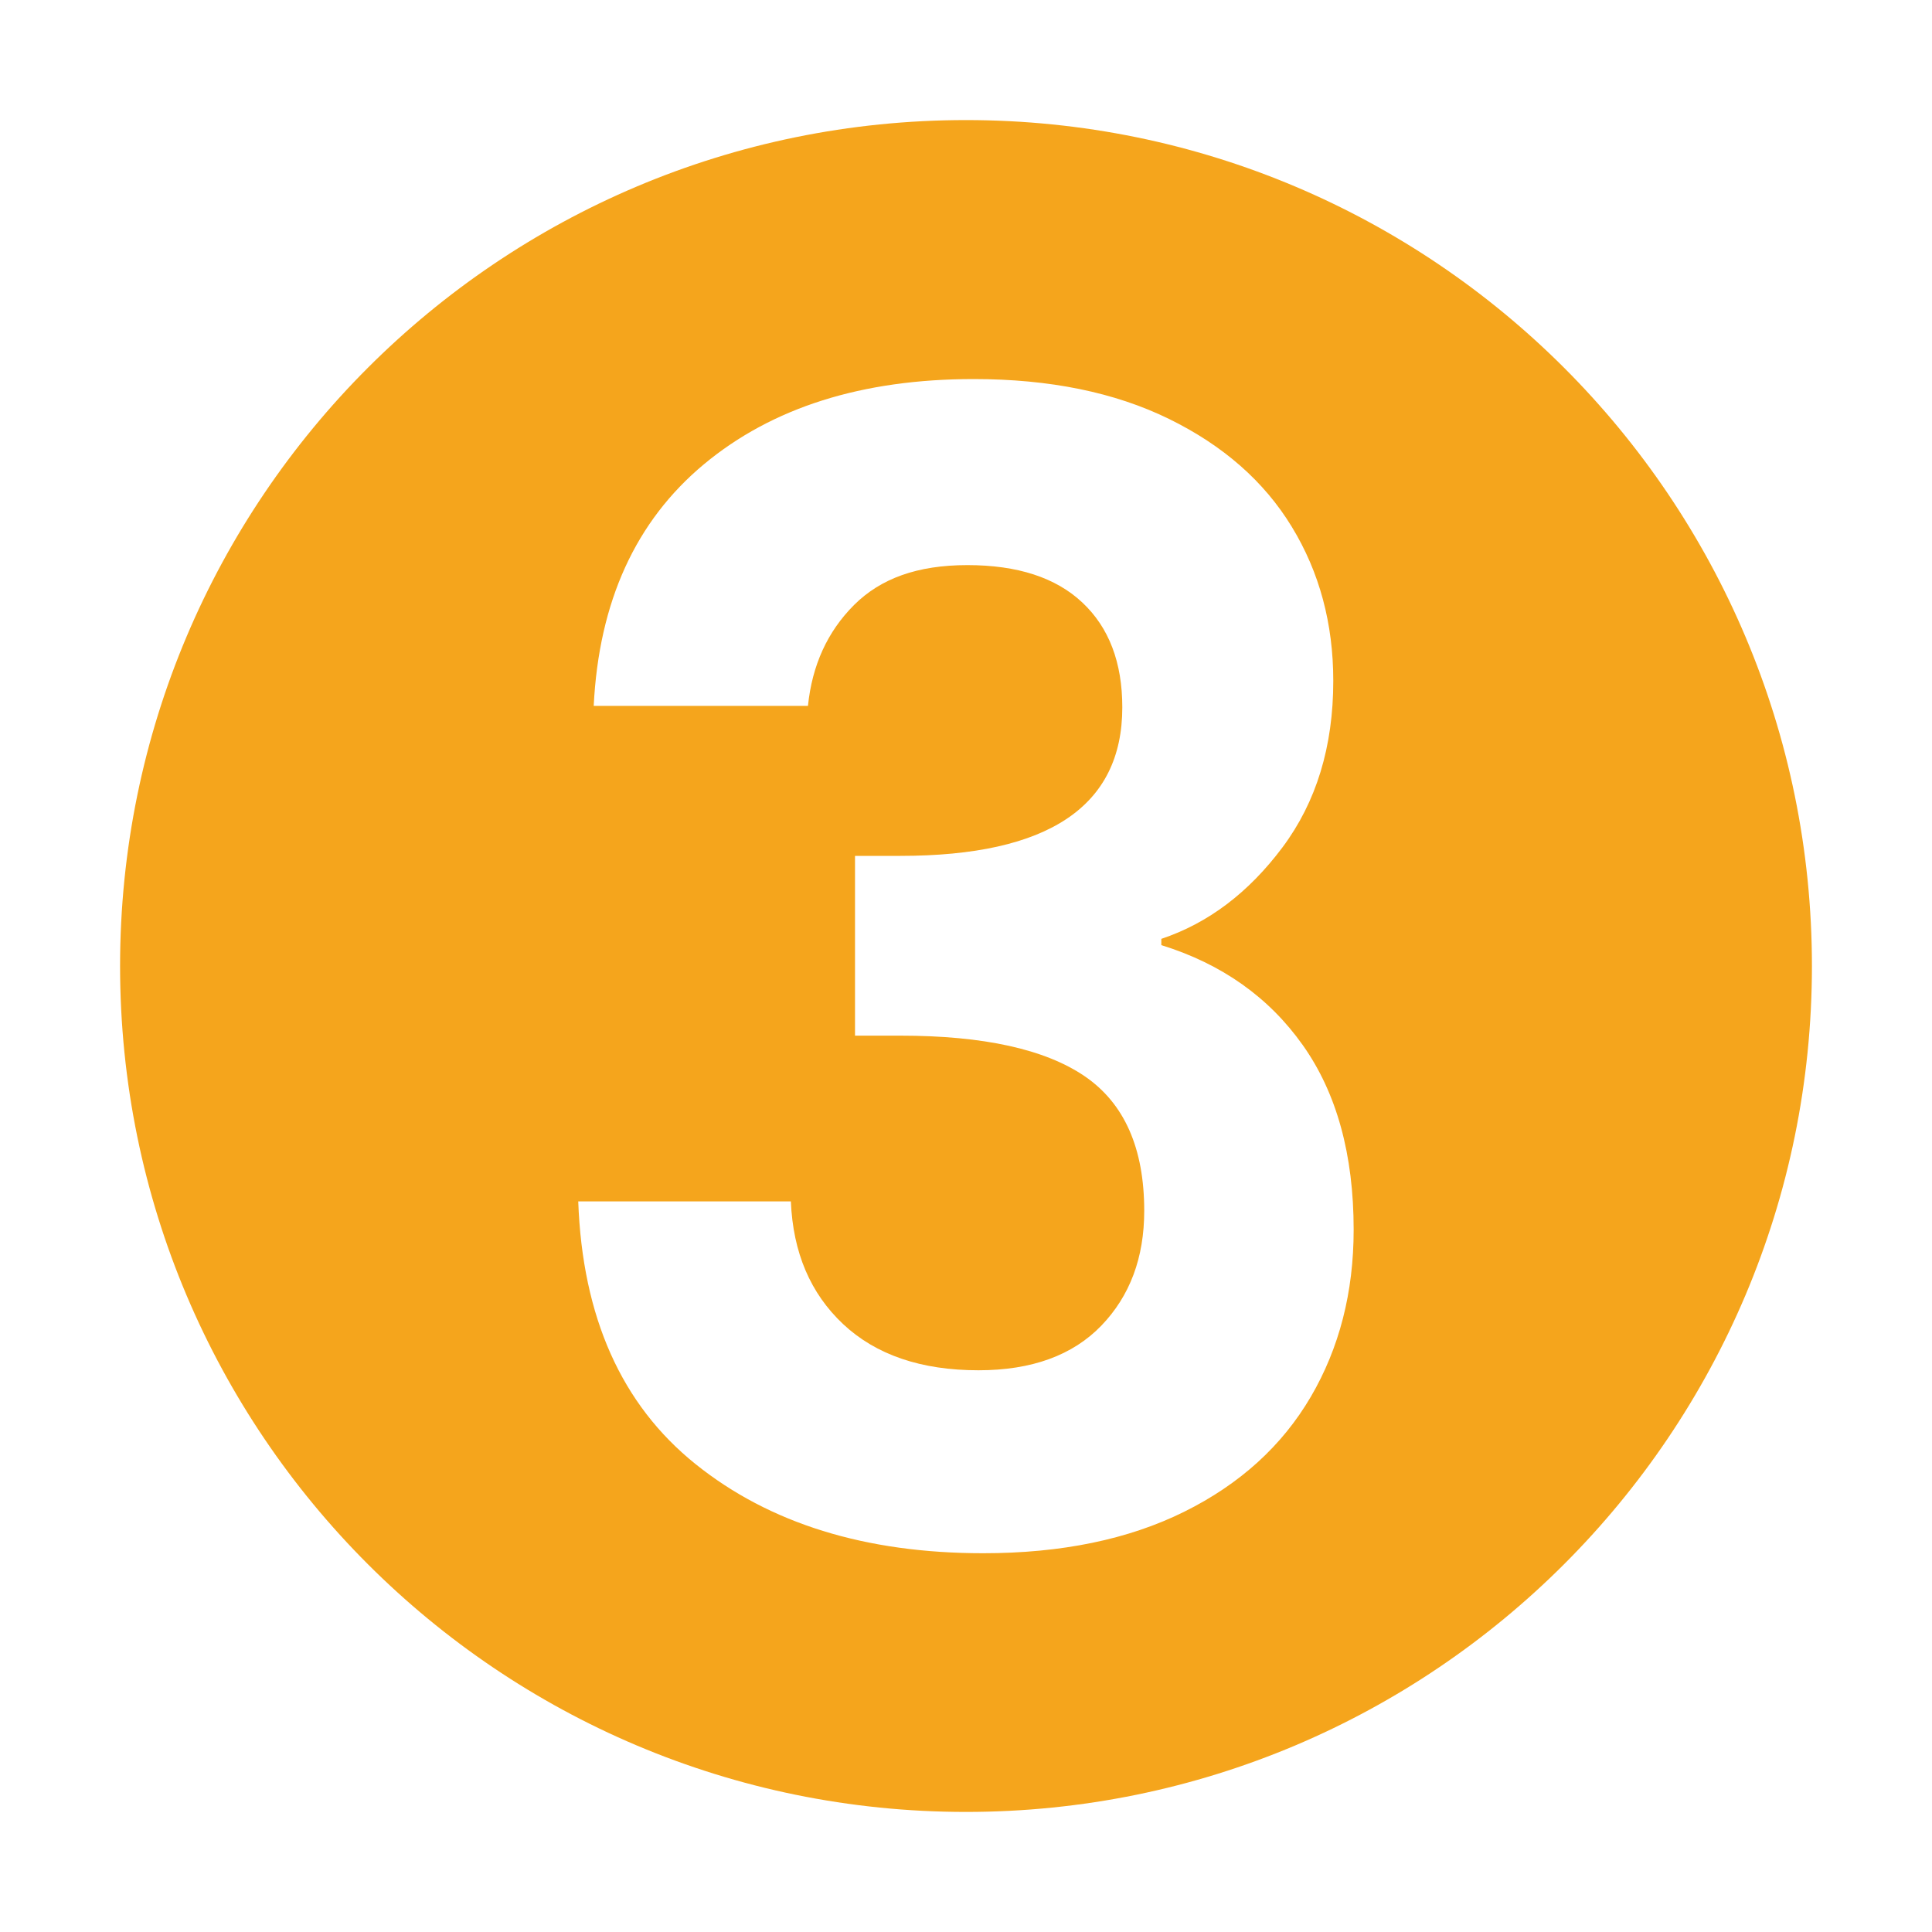 <svg xmlns="http://www.w3.org/2000/svg" id="Layer_9" data-name="Layer 9" viewBox="0 0 200 200"><defs><style>      .cls-1 {        fill: #f5a51c;      }    </style></defs><path class="cls-1" d="m100,12.43C51.63,12.43,12.43,51.63,12.43,100s39.21,87.57,87.57,87.57,87.57-39.21,87.57-87.57S148.37,12.43,100,12.43Zm35.69,132.17c-2.97,5.07-7.34,9.04-13.11,11.9-5.77,2.86-12.71,4.29-20.8,4.29-12.19,0-22.12-3.08-29.78-9.23-7.66-6.15-11.71-15.21-12.14-27.19h22.01c.22,5.29,2.02,9.52,5.42,12.71,3.4,3.18,8.07,4.77,14,4.77,5.5,0,9.74-1.54,12.71-4.61,2.97-3.08,4.45-7.04,4.45-11.9,0-6.47-2.05-11.11-6.15-13.92-4.1-2.8-10.47-4.21-19.1-4.21h-4.69v-18.61h4.69c15.32,0,22.98-5.12,22.98-15.38,0-4.64-1.38-8.26-4.13-10.84-2.75-2.59-6.72-3.88-11.9-3.88s-8.98,1.38-11.74,4.13c-2.75,2.75-4.34,6.23-4.77,10.44h-22.18c.54-10.79,4.34-19.12,11.41-25.01,7.07-5.88,16.37-8.82,27.92-8.82,7.88,0,14.62,1.38,20.23,4.13,5.61,2.75,9.85,6.47,12.71,11.17,2.86,4.69,4.29,10.01,4.29,15.94,0,6.8-1.75,12.54-5.26,17.24-3.51,4.69-7.69,7.85-12.54,9.47v.65c6.26,1.94,11.14,5.4,14.65,10.36,3.51,4.96,5.26,11.33,5.26,19.1,0,6.47-1.48,12.25-4.45,17.32Z"></path></svg>